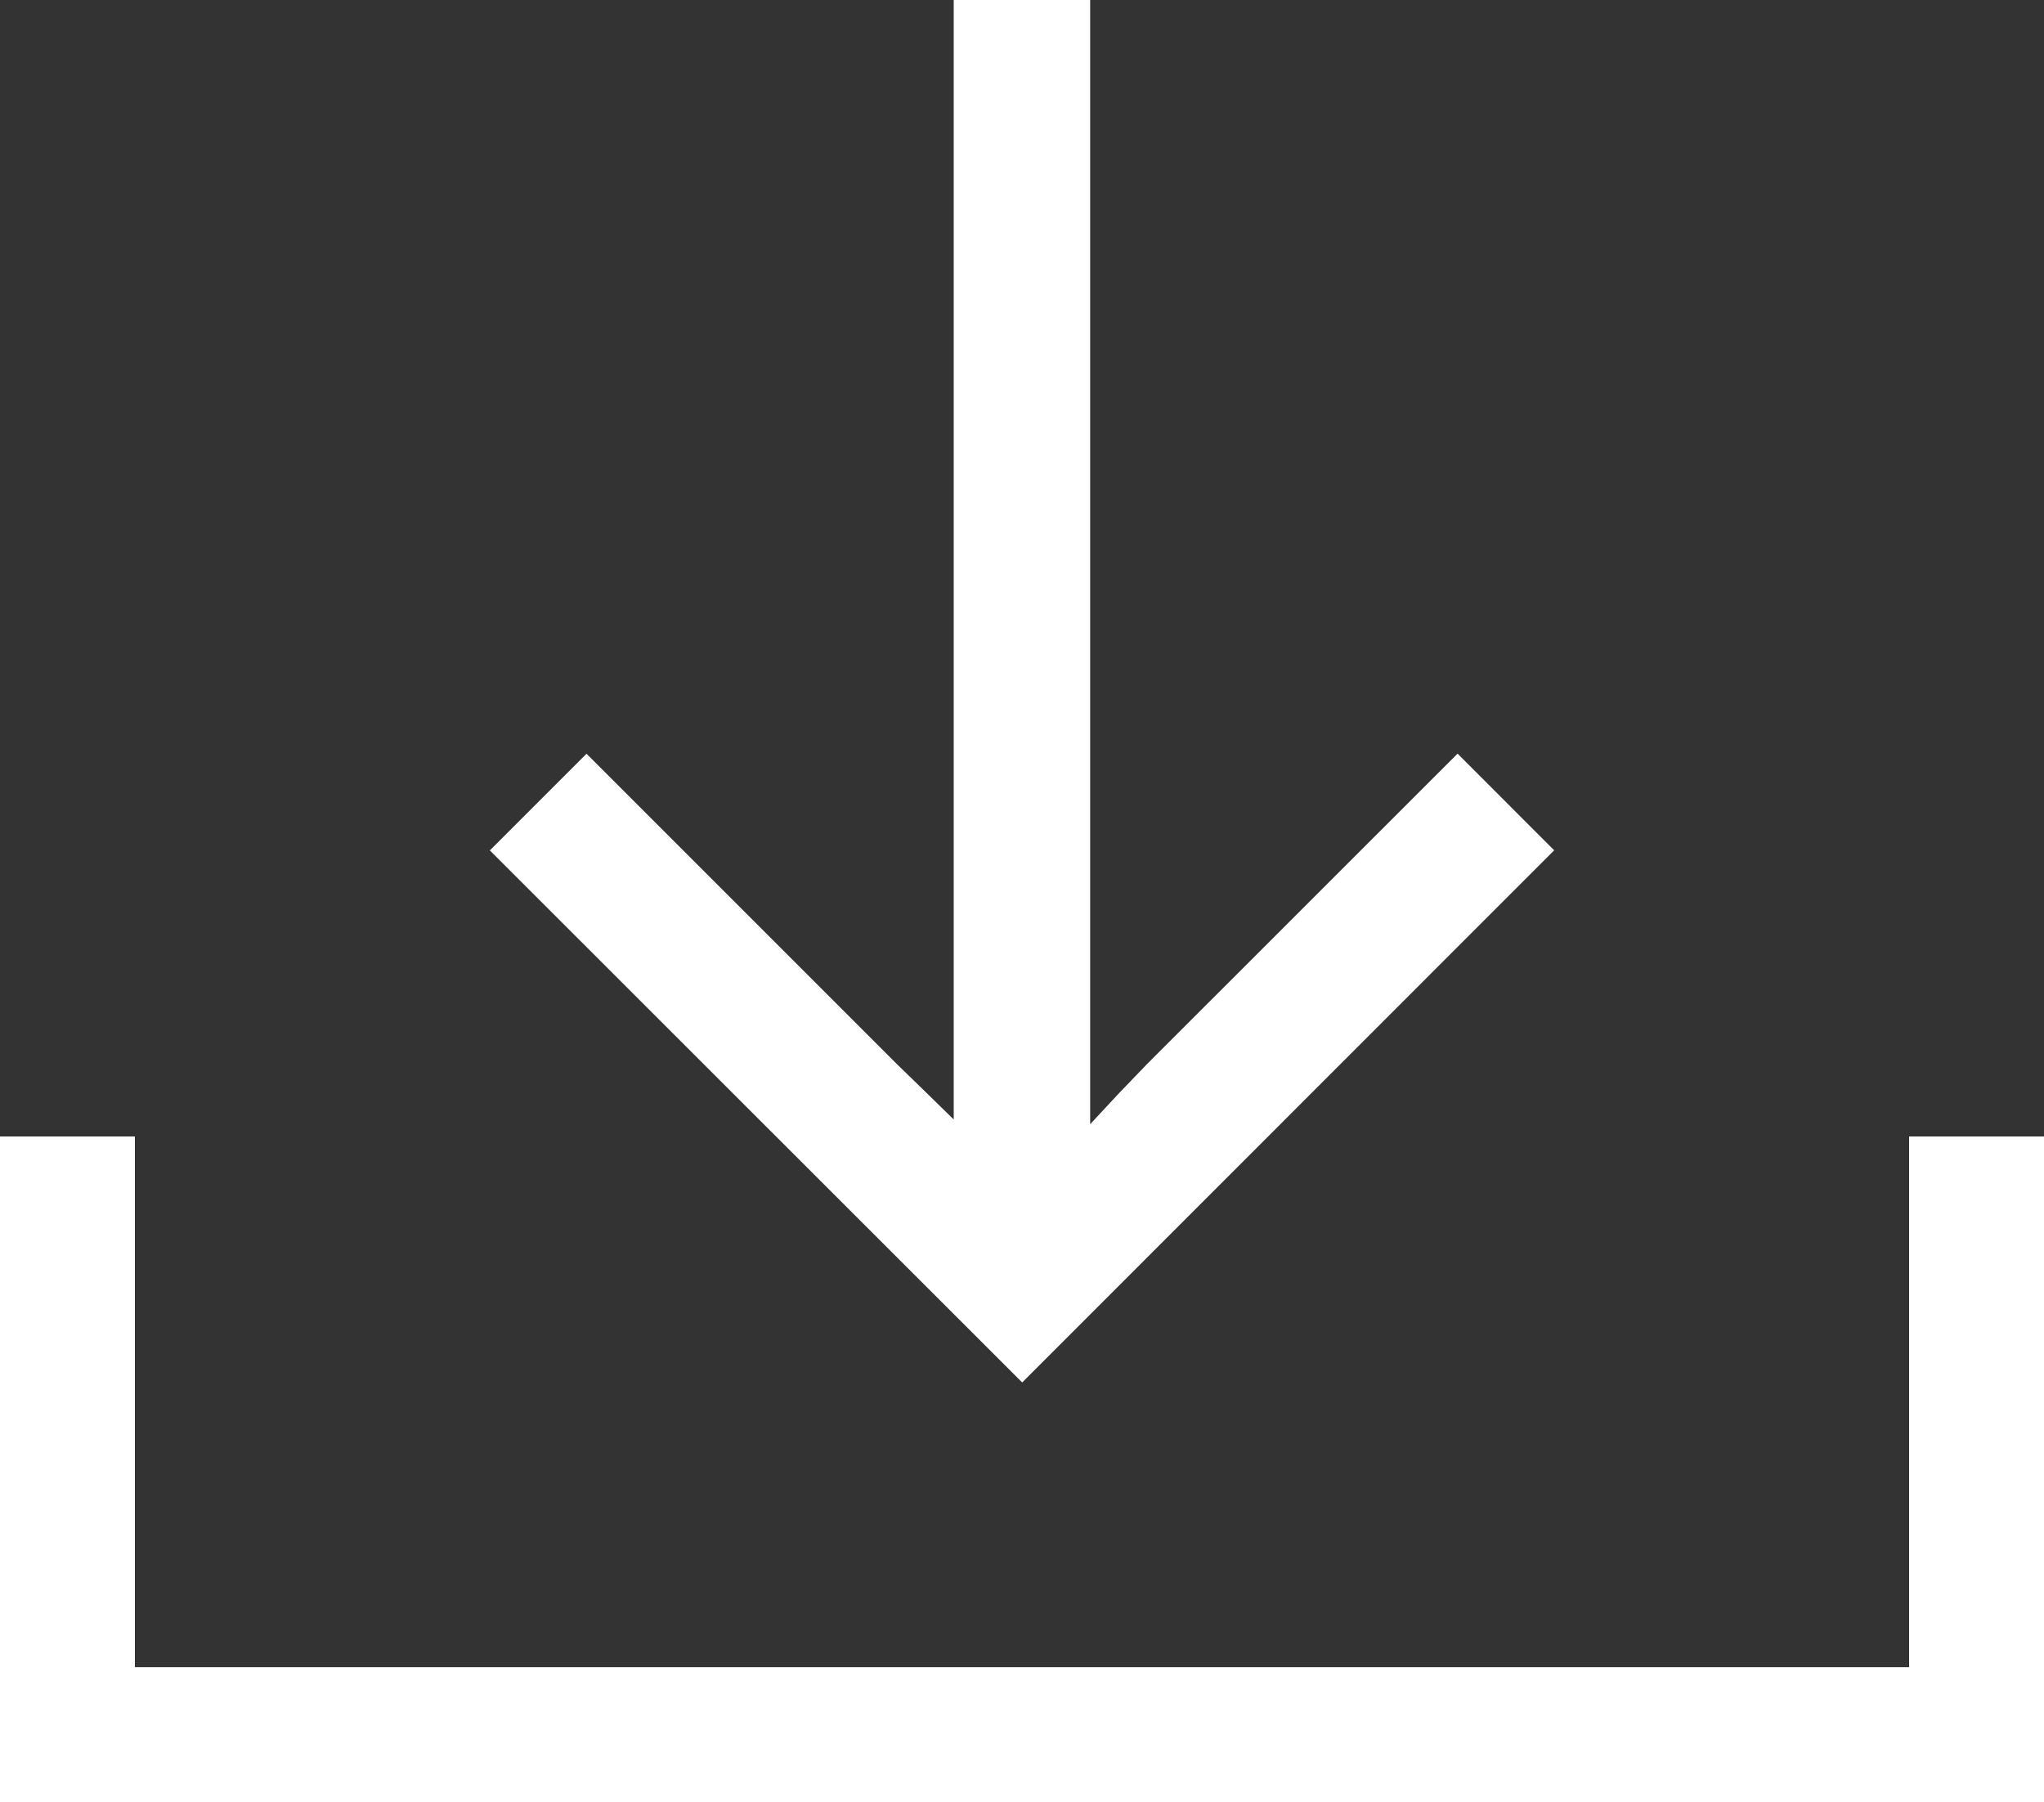 <svg data-name="コンポーネント 99 – 11" xmlns="http://www.w3.org/2000/svg" width="20" height="17.633"><rect width="100%" height="100%" fill="#333333" stroke="none"/><g data-name="グループ 1095" fill="#fff"><path data-name="パス 586" d="M9.332 0v10.954l-.275-.269-.278-.27-3.04-3.04-.946.946 5.209 5.206 5.205-5.207-.945-.946-3.038 3.037-.278.289-.279.3V0z"/><path data-name="パス 587" d="M18.68 11.12v5.193H1.32V11.12H0v6.513h20V11.12z"/></g></svg>
